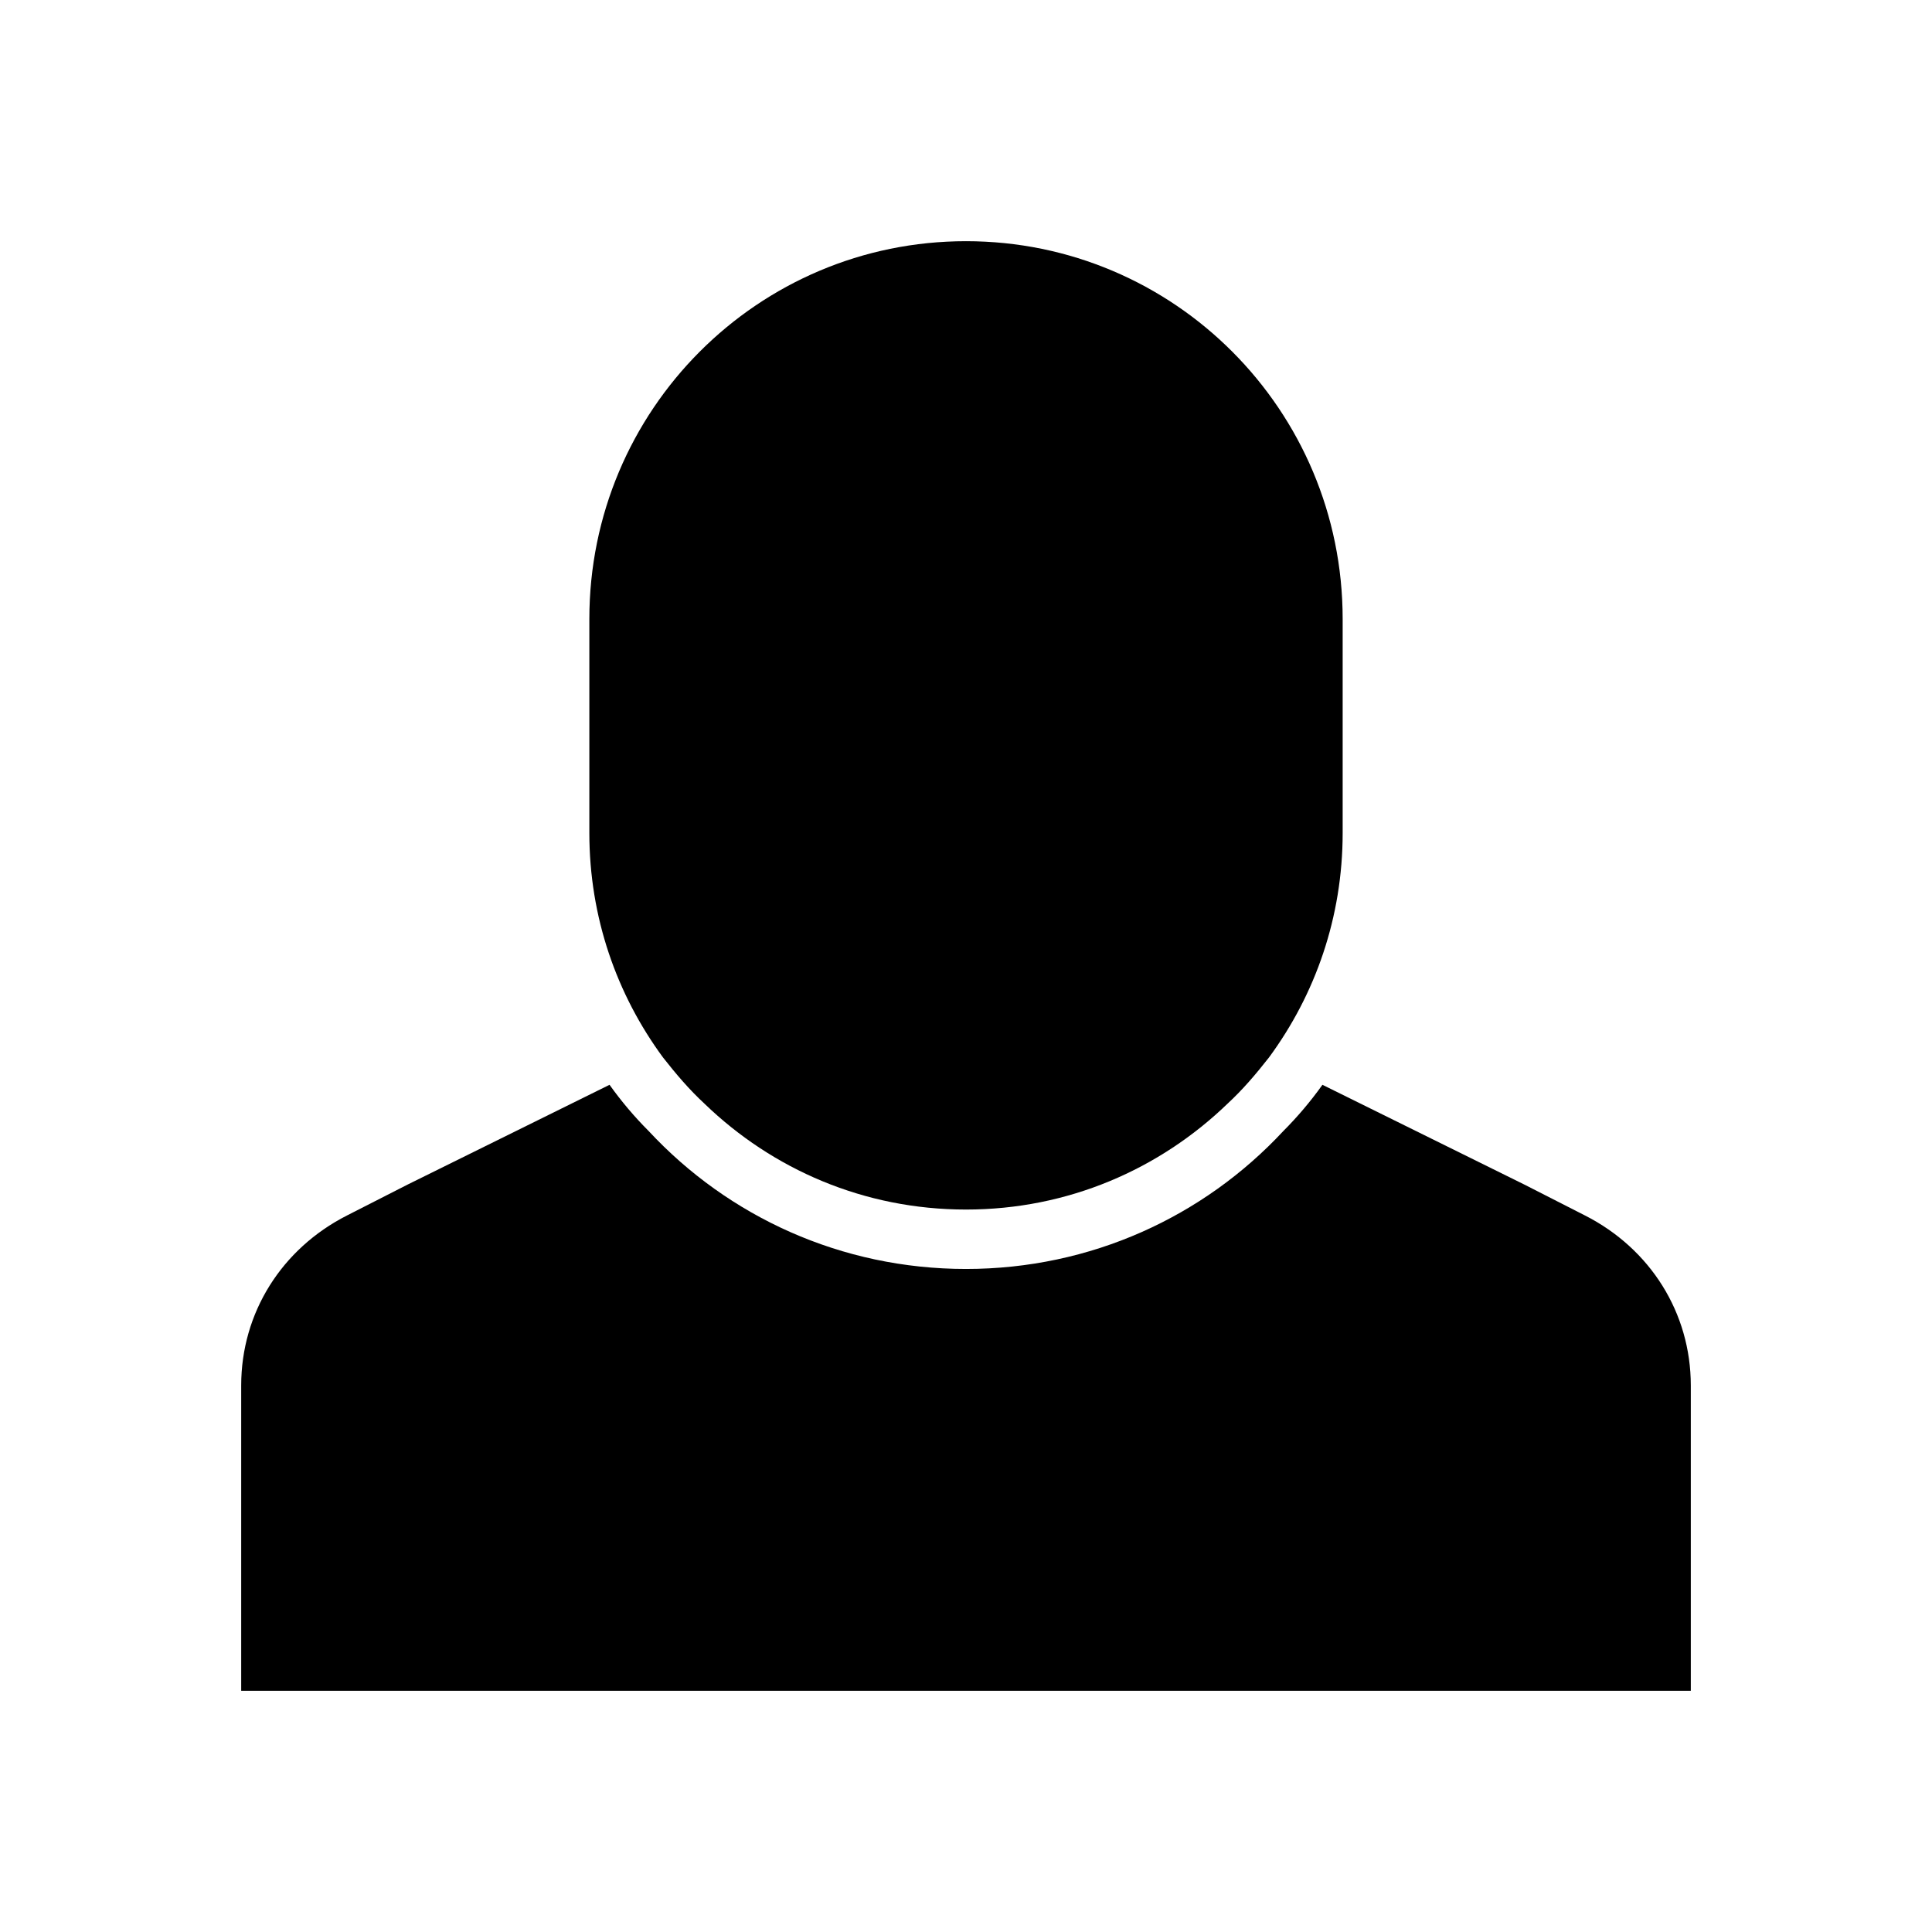<?xml version="1.0" encoding="UTF-8"?>
<!-- Uploaded to: SVG Repo, www.svgrepo.com, Generator: SVG Repo Mixer Tools -->
<svg fill="#000000" width="800px" height="800px" version="1.1" viewBox="144 144 512 512" xmlns="http://www.w3.org/2000/svg">
 <g>
  <path d="m330.73 436.52c17.949 17.32 42.195 28.023 69.273 28.023s51.324-10.707 69.273-28.023c4.094-3.777 7.559-7.871 11.02-12.281 12.281-16.688 19.523-37.156 19.523-59.512v-56.68c0-55.418-44.715-100.13-99.816-100.13-55.105 0-99.82 44.711-99.82 100.13v56.68c0 22.355 7.242 42.824 19.523 59.512 3.465 4.406 6.93 8.5 11.023 12.277z"/>
  <path d="m564.05 466.12-16.059-8.188-53.531-26.449c-3.148 4.41-6.613 8.5-10.391 12.281-21.094 22.668-51.008 36.523-84.07 36.523s-62.977-13.855-84.074-36.527c-3.777-3.777-7.242-7.871-10.391-12.277l-53.531 26.449-16.059 8.188c-17.32 8.816-28.023 25.82-28.023 45.027v80.926h384.16v-80.926c-0.004-19.207-10.707-36.211-28.027-45.027z"/>
 </g>
</svg>